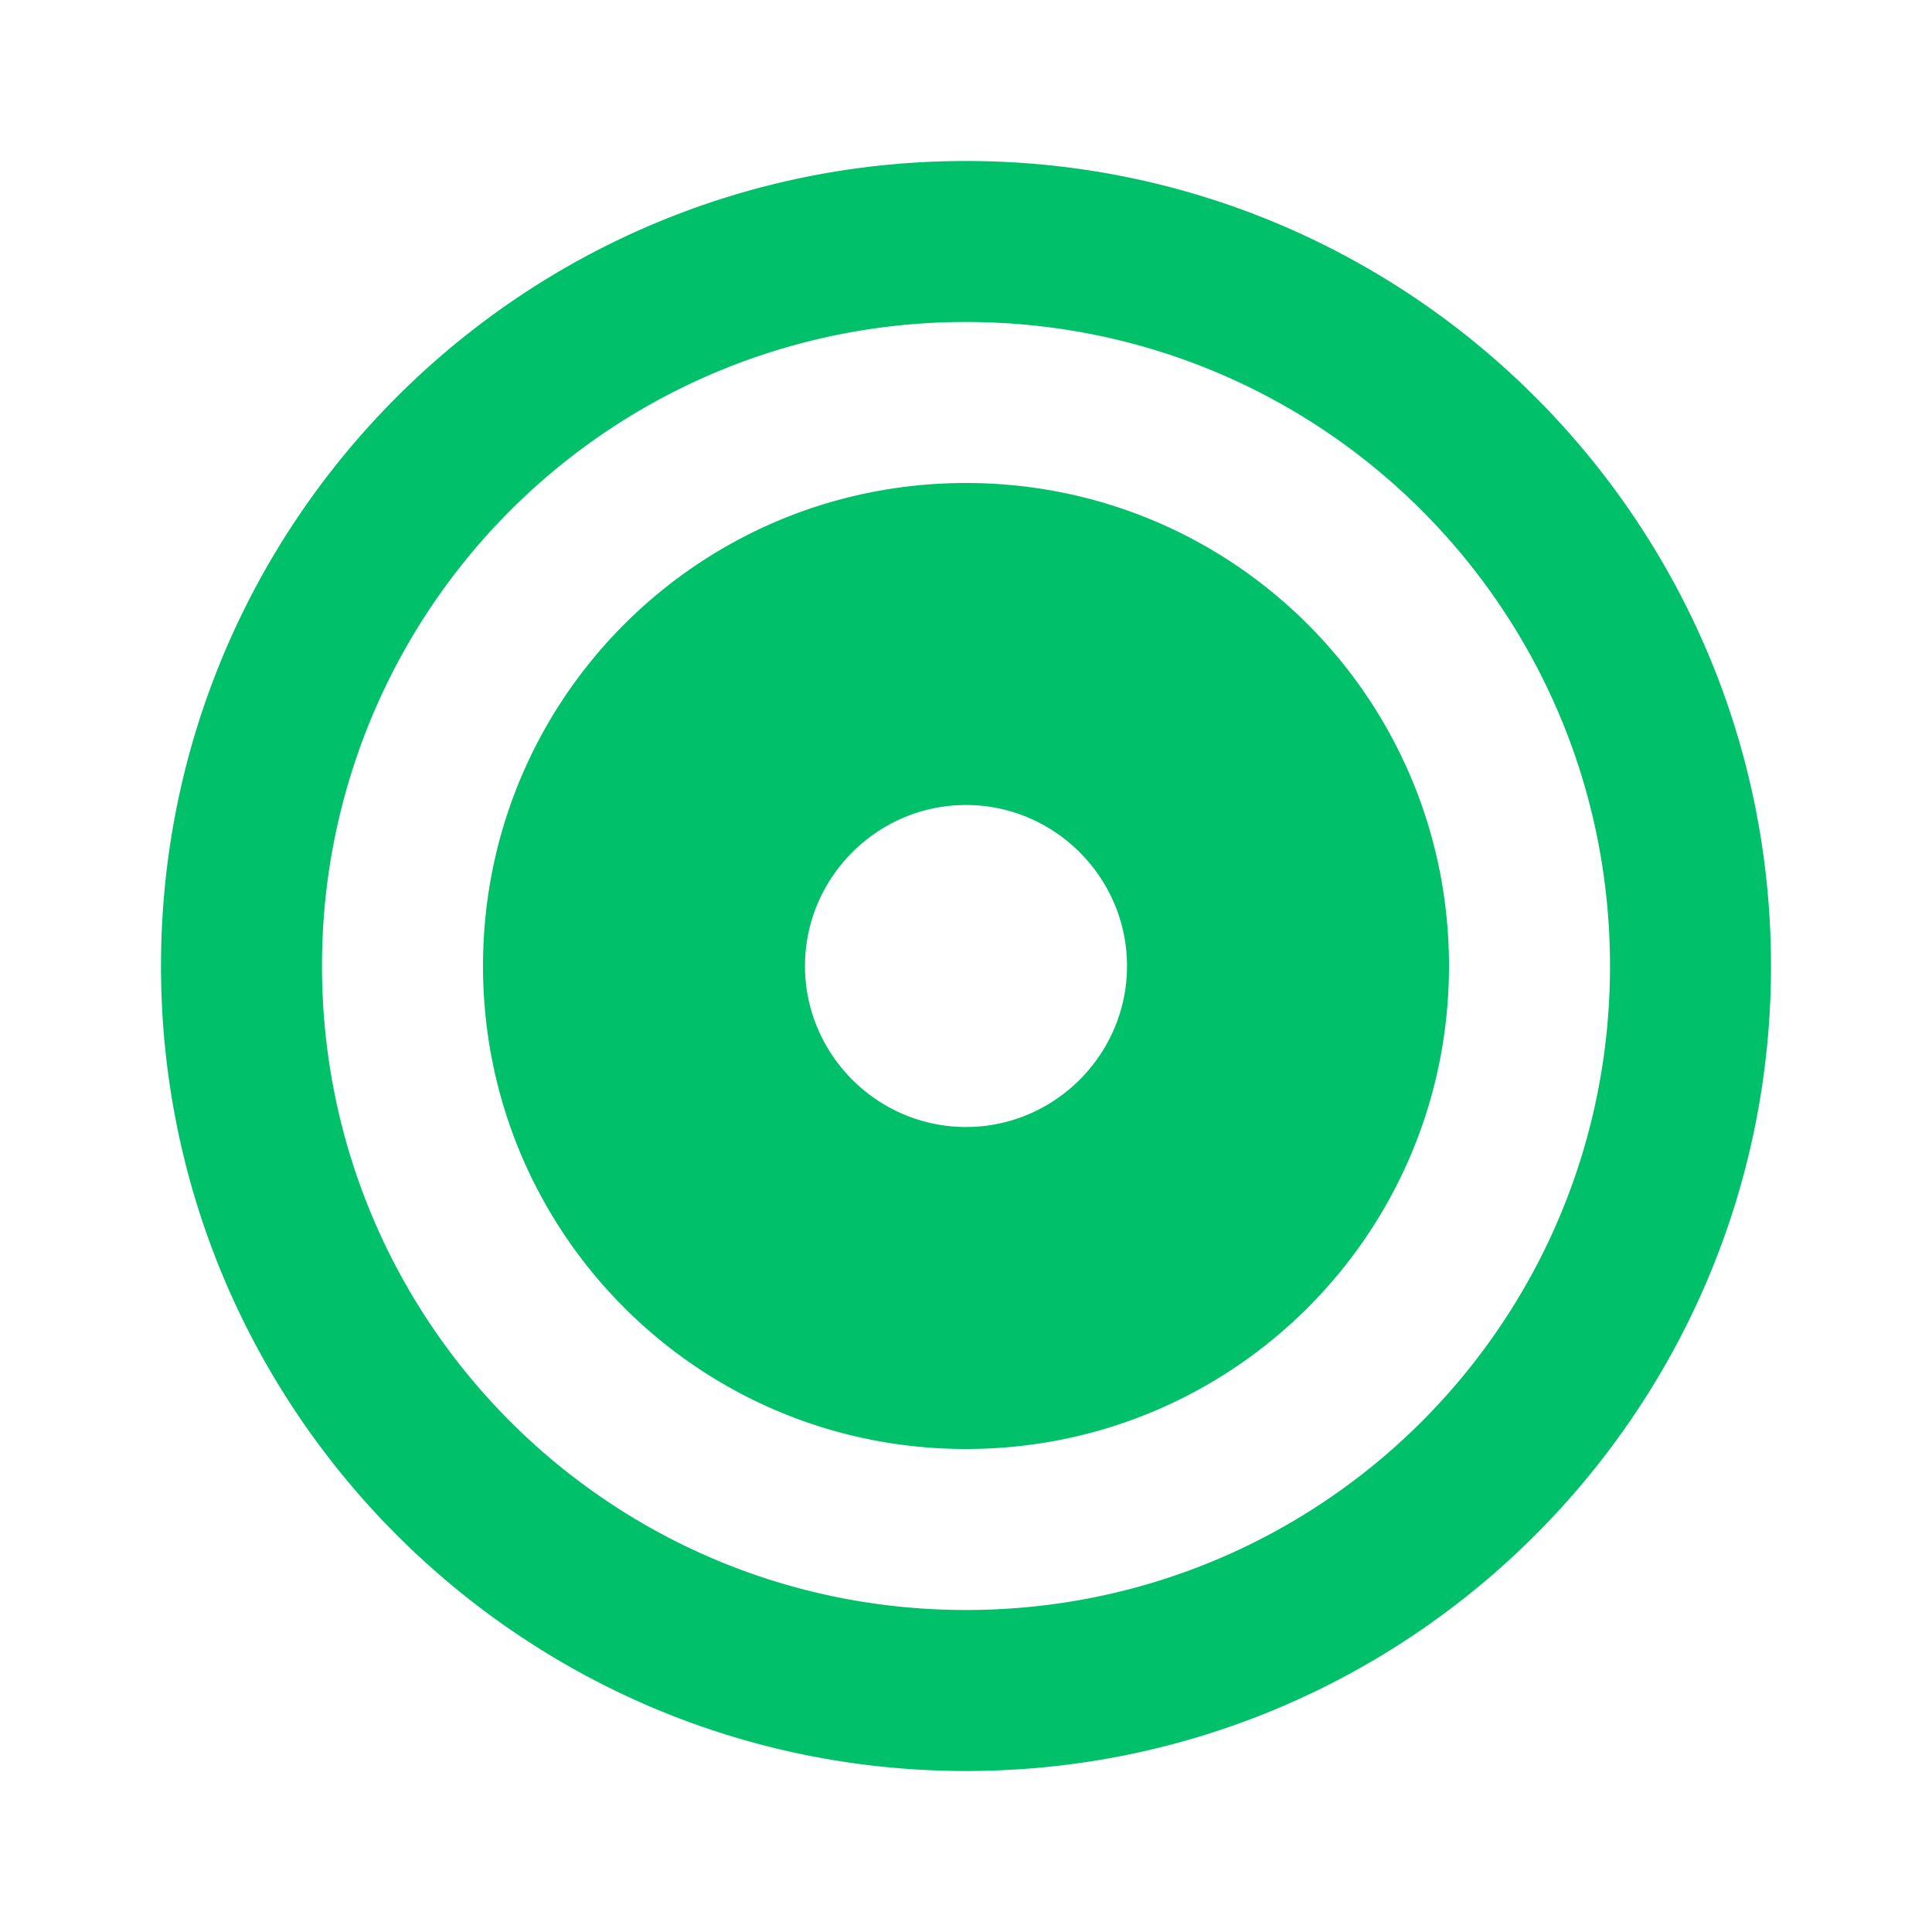 <svg xmlns="http://www.w3.org/2000/svg" width="96" height="96" viewBox="0 0 24 24"><path fill="#00C16A" d="M12 2c5.52 0 10 4.48 10 10s-4.48 10-10 10S2 17.52 2 12S6.48 2 12 2m0 18c4.427 0 8-3.573 8-8s-3.573-8-8-8a7.99 7.99 0 0 0-8 8c0 4.427 3.573 8 8 8m0-2c-3.32 0-6-2.68-6-6s2.68-6 6-6s6 2.68 6 6s-2.68 6-6 6m0-8c-1.1 0-2 .9-2 2s.9 2 2 2s2-.9 2-2s-.9-2-2-2"/></svg>